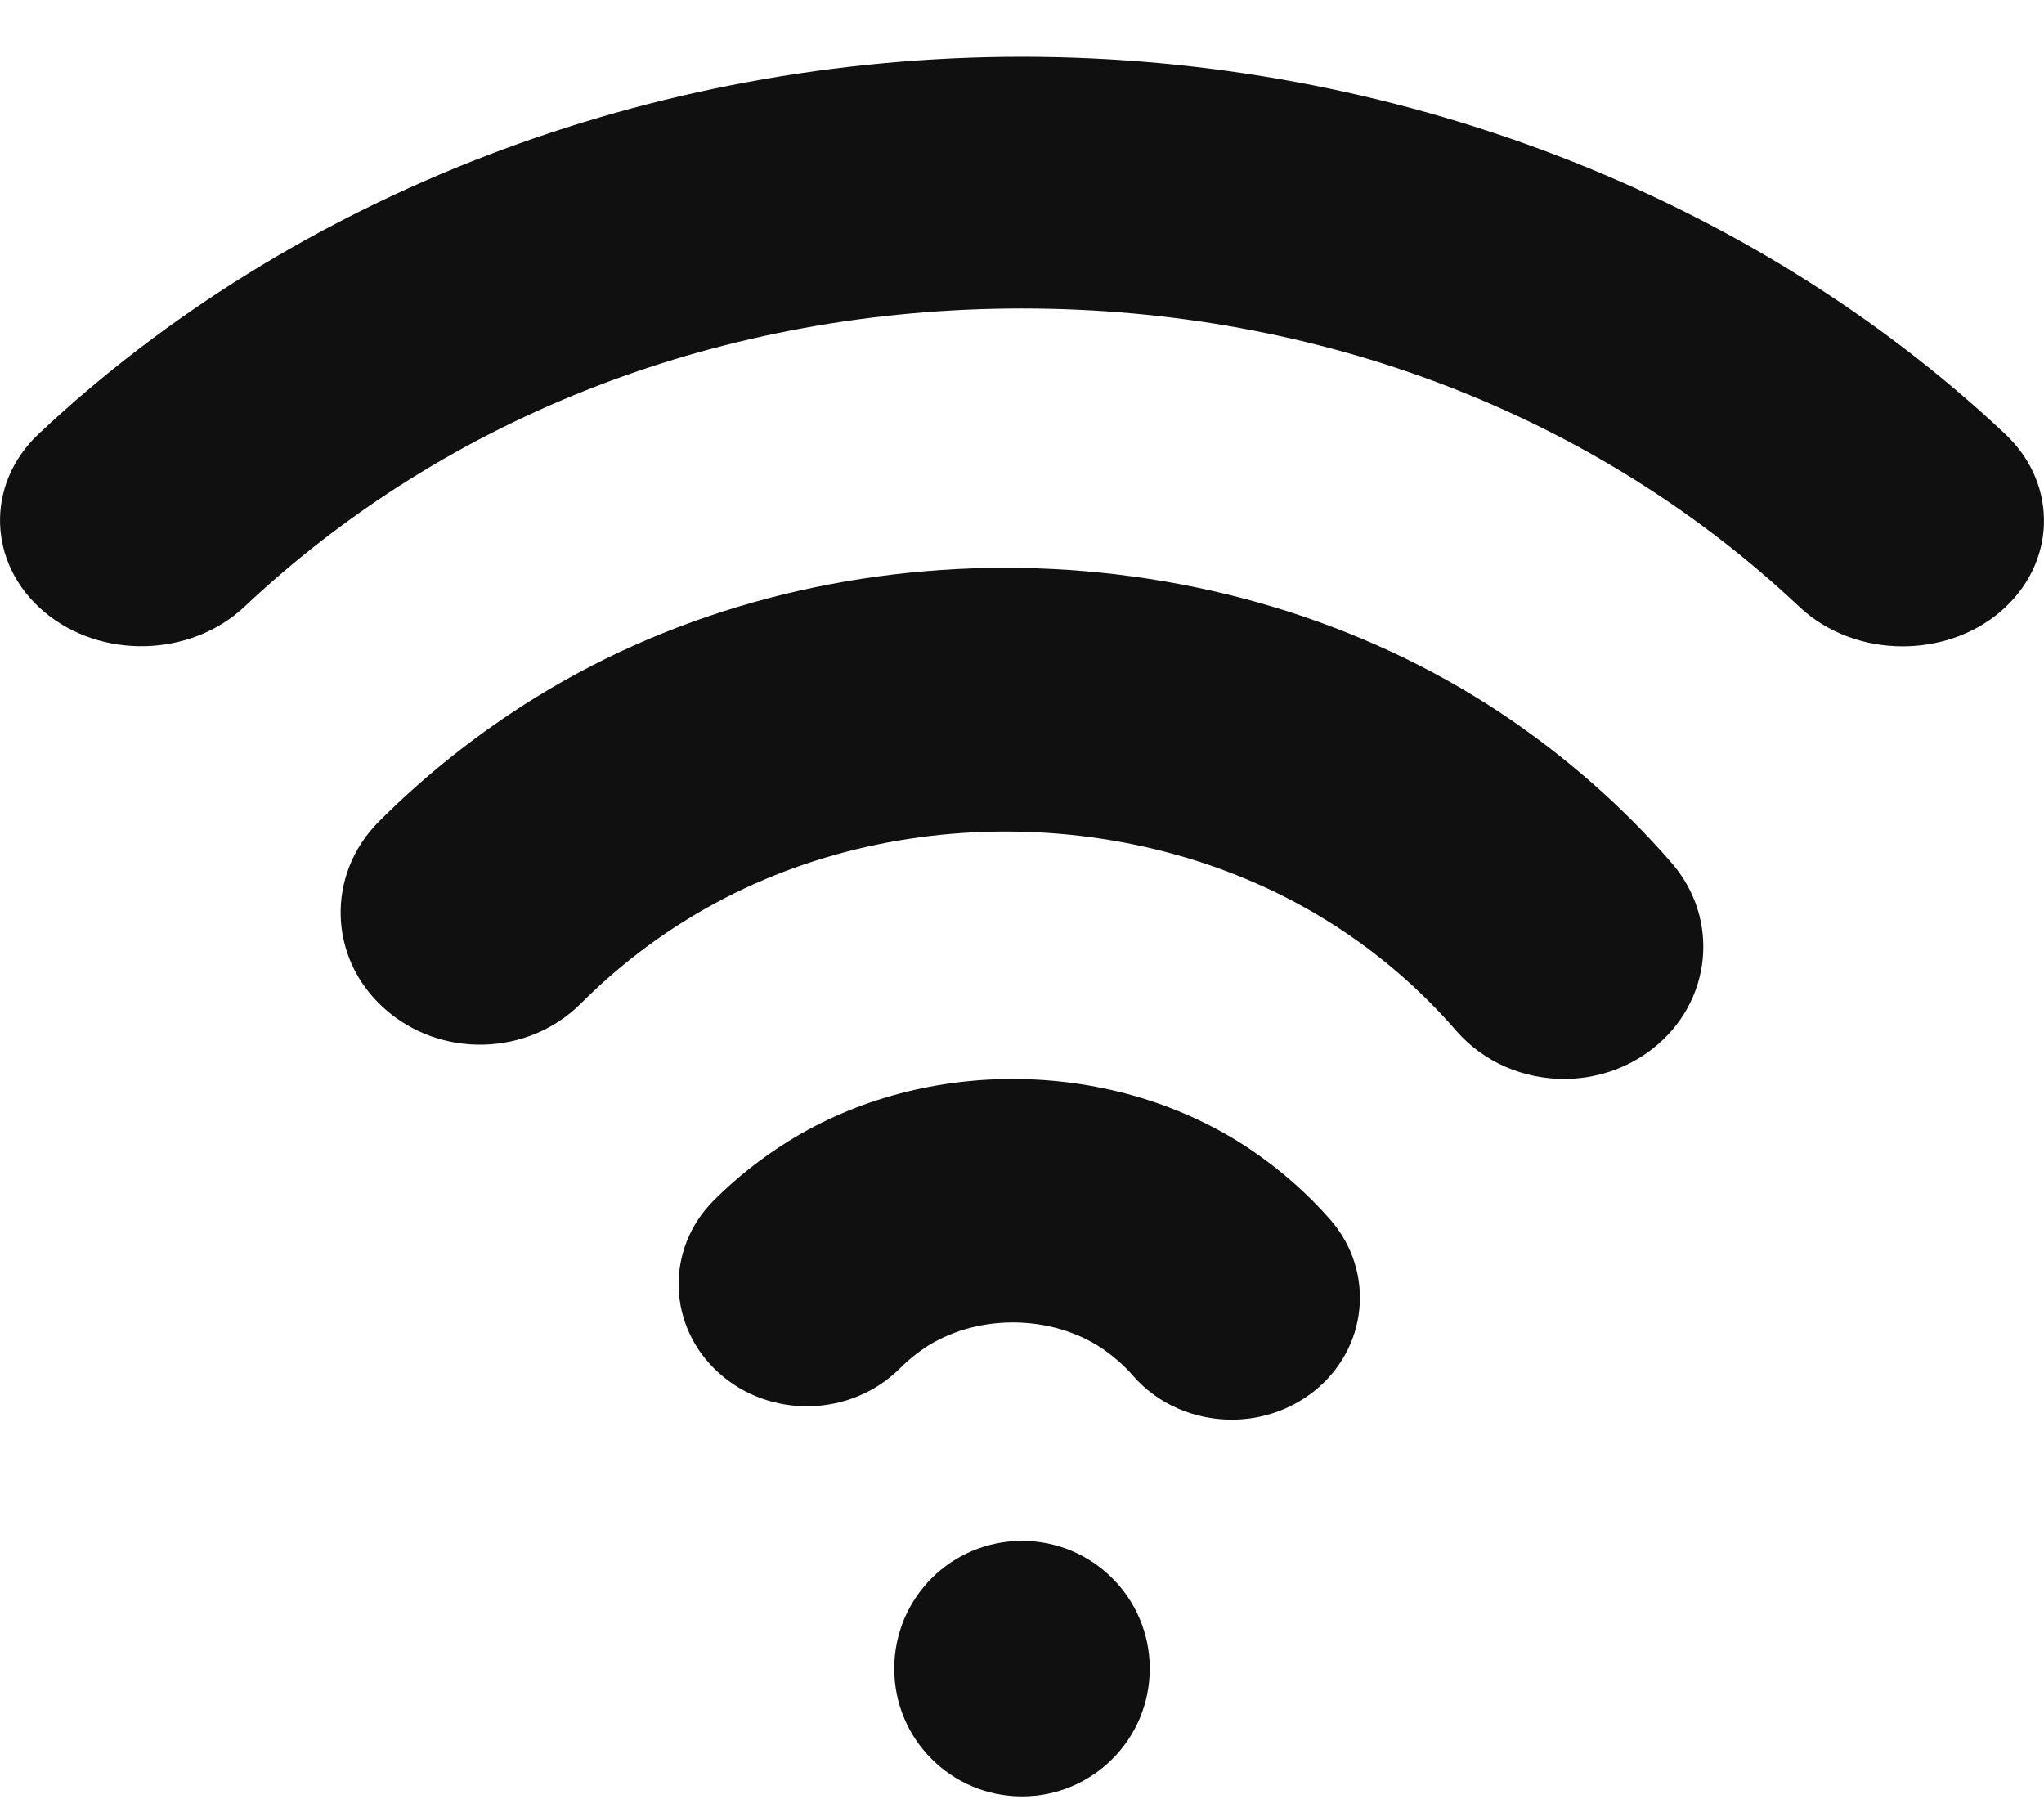 <svg width="18" height="16" viewBox="0 0 18 16" fill="none" xmlns="http://www.w3.org/2000/svg">
<path fill-rule="evenodd" clip-rule="evenodd" d="M16.755 5.691C17.061 5.691 17.37 5.593 17.61 5.391C18.109 4.971 18.132 4.269 17.661 3.824C15.42 1.713 12.264 0.5 9 0.5C5.737 0.5 2.581 1.711 0.339 3.822C-0.132 4.266 -0.109 4.968 0.39 5.388C0.891 5.808 1.678 5.787 2.152 5.343C3.949 3.649 6.381 2.716 9 2.716C11.619 2.716 14.052 3.651 15.848 5.345C16.095 5.576 16.425 5.691 16.755 5.691ZM13.774 9.5C14.048 9.5 14.325 9.412 14.553 9.234C15.076 8.826 15.151 8.091 14.719 7.596C14.288 7.099 13.785 6.659 13.227 6.285C10.733 4.624 7.259 4.569 4.717 6.141C4.217 6.45 3.753 6.817 3.336 7.234C2.87 7.701 2.891 8.437 3.382 8.877C3.874 9.321 4.649 9.303 5.117 8.834C5.401 8.55 5.716 8.301 6.055 8.093C7.777 7.029 10.132 7.069 11.815 8.189C12.194 8.44 12.534 8.741 12.825 9.077C13.069 9.356 13.419 9.5 13.774 9.5ZM11.566 12.254C11.355 12.419 11.1 12.5 10.847 12.5C10.521 12.5 10.198 12.367 9.976 12.111C9.898 12.021 9.805 11.941 9.703 11.871C9.263 11.579 8.634 11.566 8.177 11.846C8.086 11.904 8.002 11.971 7.927 12.046C7.496 12.478 6.782 12.495 6.33 12.088C5.876 11.68 5.856 10.999 6.286 10.569C6.482 10.373 6.702 10.198 6.942 10.049C8.156 9.293 9.818 9.321 11.006 10.117C11.275 10.298 11.512 10.507 11.717 10.741C12.114 11.199 12.047 11.876 11.566 12.254ZM7.875 14.692C7.875 15.314 8.378 15.817 9 15.817C9.622 15.817 10.125 15.314 10.125 14.692C10.125 14.07 9.622 13.567 9 13.567C8.378 13.567 7.875 14.07 7.875 14.692Z" fill="#101010"/>
</svg>
